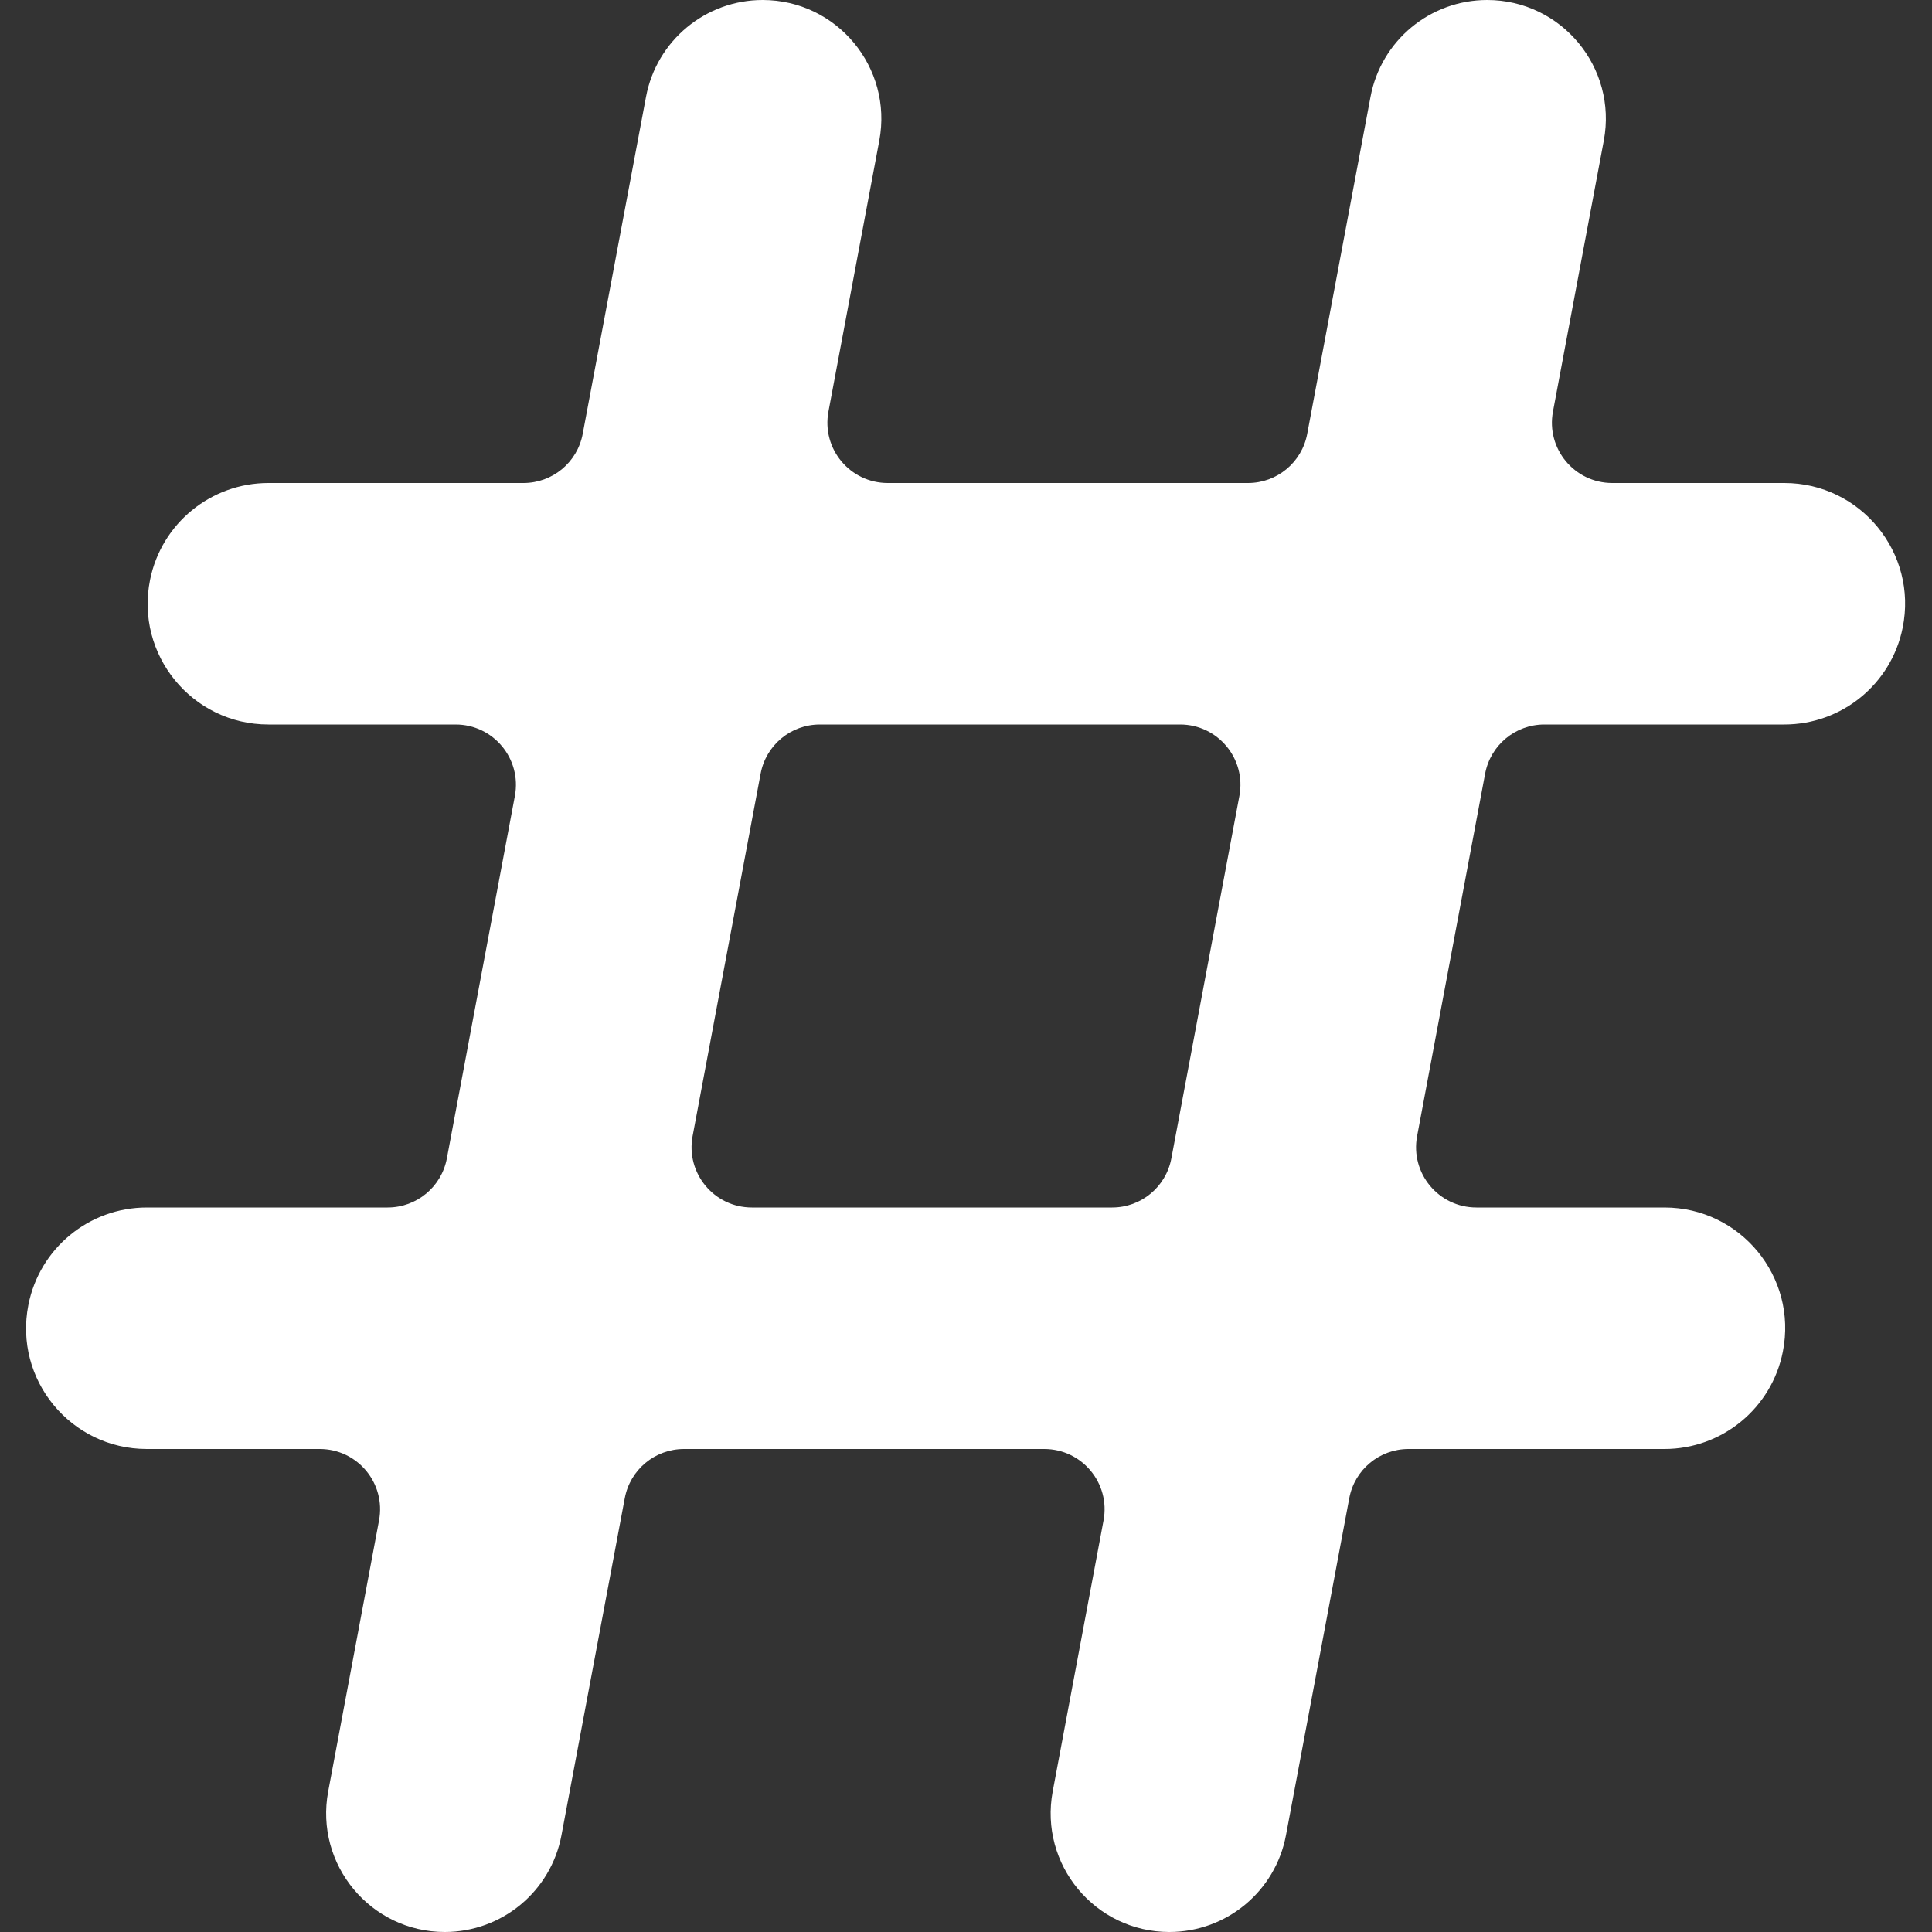 <svg width="16" height="16" viewBox="0 0 16 16" fill="none" xmlns="http://www.w3.org/2000/svg">
<rect x="0" y="0" width="16" height="16" fill="#333333" stroke="none"/>
<path fill-rule="evenodd" clip-rule="evenodd" d="M2.648 12C2.961 12 3.197 12.284 3.139 12.592L2.718 14.836C2.605 15.441 3.069 16 3.684 16V16C4.157 16 4.563 15.663 4.65 15.198L5.174 12.408C5.218 12.171 5.424 12 5.665 12H8.648C8.961 12 9.197 12.284 9.139 12.592L8.718 14.836C8.605 15.441 9.069 16 9.684 16V16C10.157 16 10.563 15.663 10.65 15.198L11.174 12.408C11.218 12.171 11.424 12 11.665 12H13.784C14.262 12 14.673 11.662 14.765 11.193V11.193C14.887 10.575 14.414 10 13.784 10H12.227C11.914 10 11.678 9.716 11.736 9.408L12.299 6.408C12.343 6.171 12.549 6 12.79 6H14.777C15.253 6 15.663 5.665 15.757 5.199V5.199C15.883 4.579 15.409 4 14.777 4H13.352C13.039 4 12.803 3.716 12.861 3.408L13.282 1.164C13.395 0.559 12.931 0 12.316 0V0C11.843 0 11.437 0.337 11.35 0.802L10.826 3.592C10.782 3.829 10.576 4 10.335 4H7.352C7.039 4 6.803 3.716 6.861 3.408L7.282 1.164C7.395 0.559 6.931 0 6.316 0V0C5.843 0 5.437 0.337 5.35 0.802L4.826 3.592C4.782 3.829 4.576 4 4.335 4H2.223C1.747 4 1.337 4.335 1.243 4.801V4.801C1.117 5.421 1.591 6 2.223 6H3.773C4.086 6 4.322 6.284 4.264 6.592L3.701 9.592C3.657 9.829 3.451 10 3.21 10H1.216C0.738 10 0.327 10.338 0.235 10.807V10.807C0.113 11.425 0.586 12 1.216 12H2.648ZM6.227 10C5.914 10 5.678 9.716 5.736 9.408L6.299 6.408C6.343 6.171 6.549 6 6.79 6H9.773C10.086 6 10.322 6.284 10.264 6.592L9.701 9.592C9.657 9.829 9.451 10 9.21 10H6.227Z" fill="white"/>
</svg>
